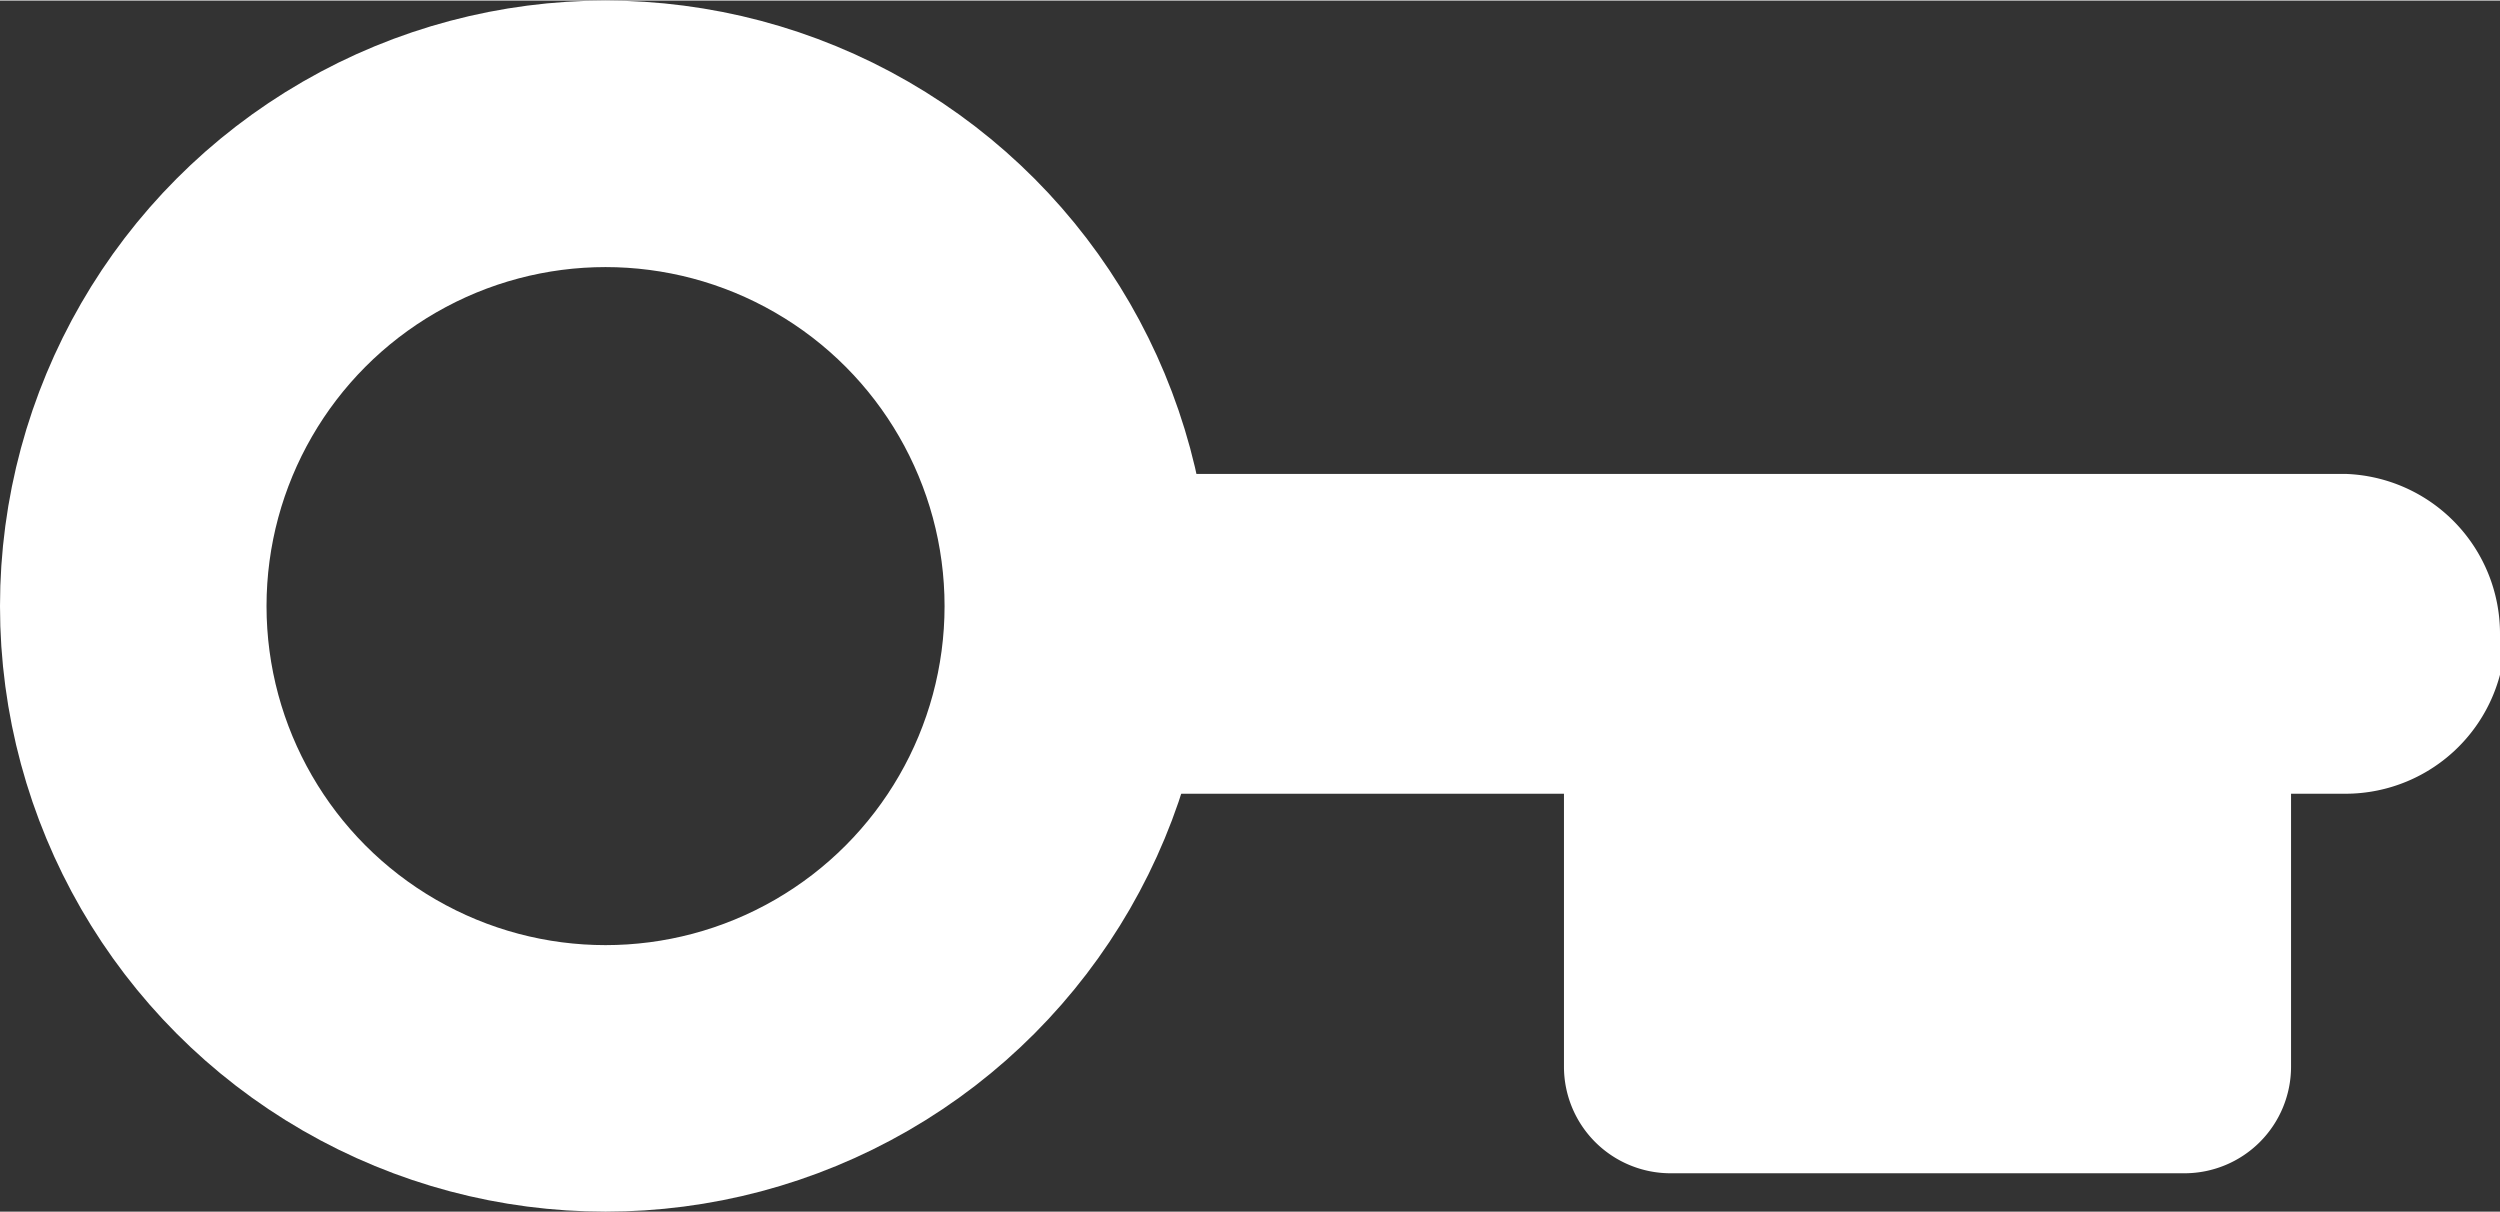 <svg xmlns="http://www.w3.org/2000/svg" width="8.27mm" height="4.01mm" viewBox="0 0 23.45 11.36"><rect x="0" y="0" width="23.45" height="11.36" fill="#333333" stroke="none"/><defs><style>.a{fill:none;stroke:#fff;stroke-width:2.5px;}.b{fill:#fff;}</style></defs><title>Element 5</title><circle class="a" cx="5.68" cy="5.68" r="4.43"/><path class="b" d="M23.45,5.94A1.5,1.5,0,0,0,22,4.44H9.85v3H22a1.5,1.5,0,0,0,1.5-1.5"/><path class="b" d="M15.67,5.24a1,1,0,0,0-1,1V10a1,1,0,0,0,1,1h4.82a1,1,0,0,0,1-1V6.24a1,1,0,0,0-1-1Z"/></svg>